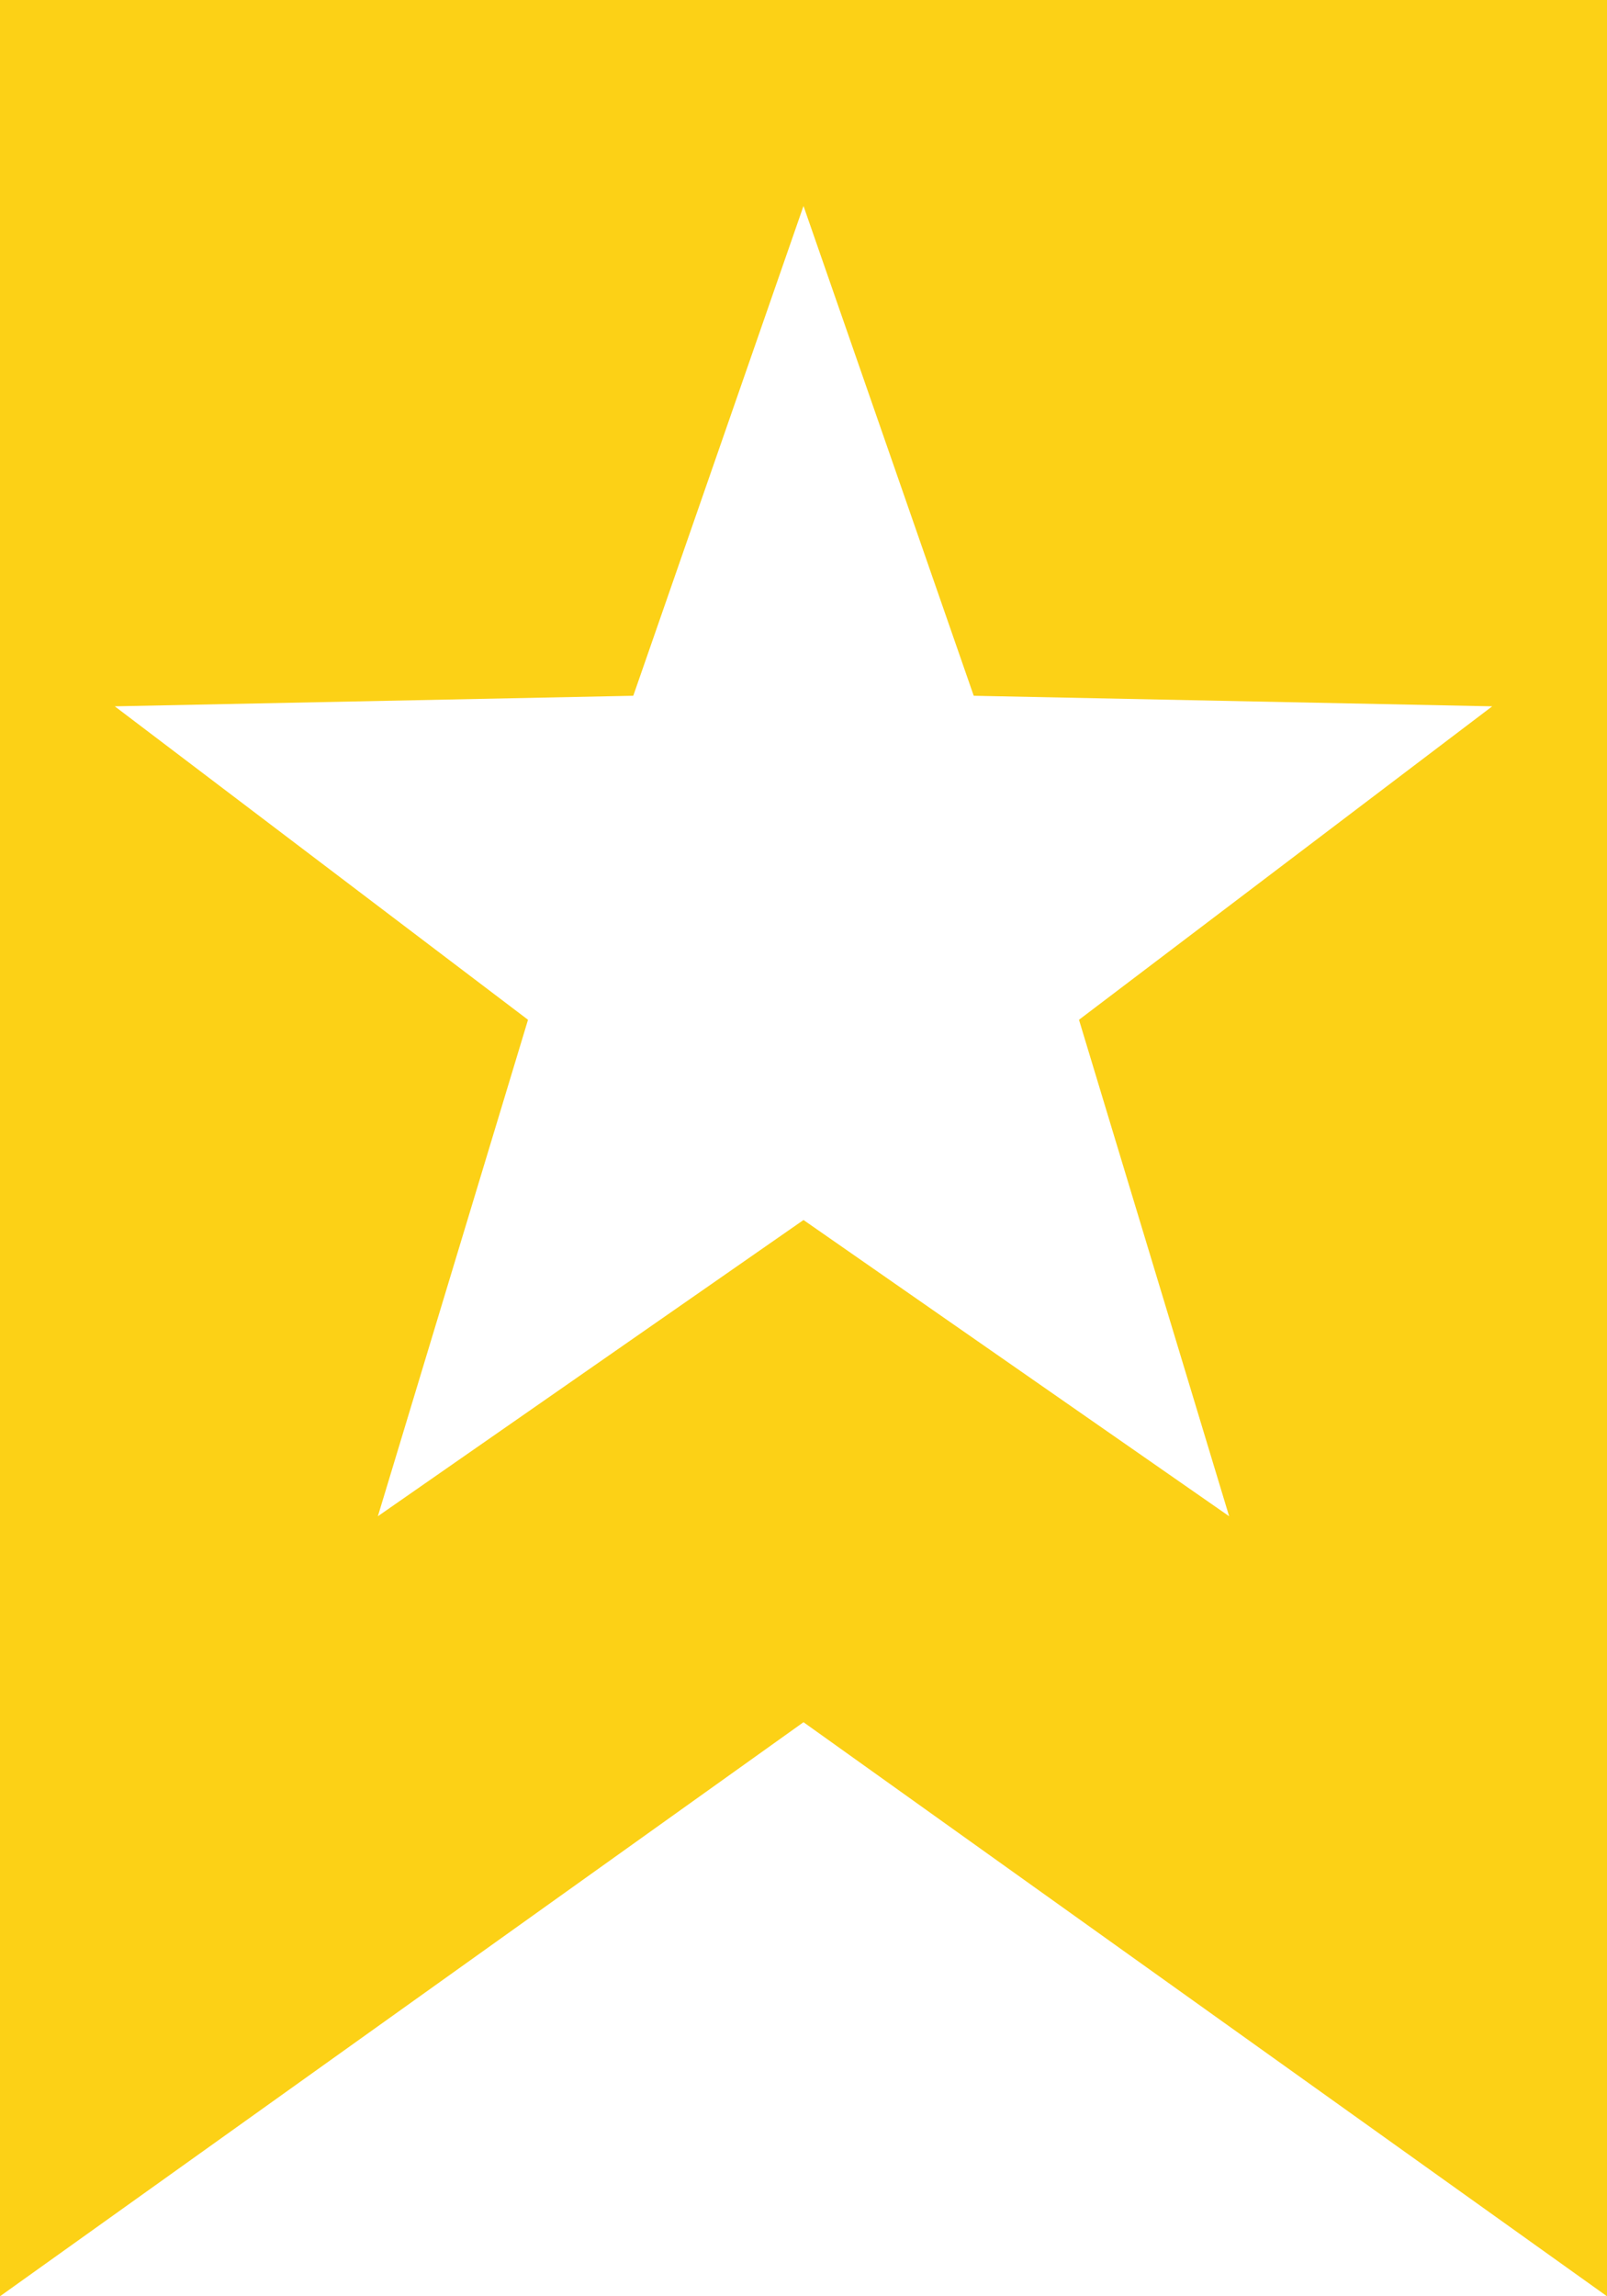 <svg xmlns="http://www.w3.org/2000/svg" width="14" height="20" viewBox="0.5 0.5 14 20"><path d="M.5.5v20l7-5 7 5V.5zm10.708 13.206L7.5 11.126l-3.708 2.58L5.1 9.382l-3.6-2.73 4.517-.092L7.5 2.294 8.983 6.56l4.517.092-3.6 2.73z" fill="#fcd116"/></svg>